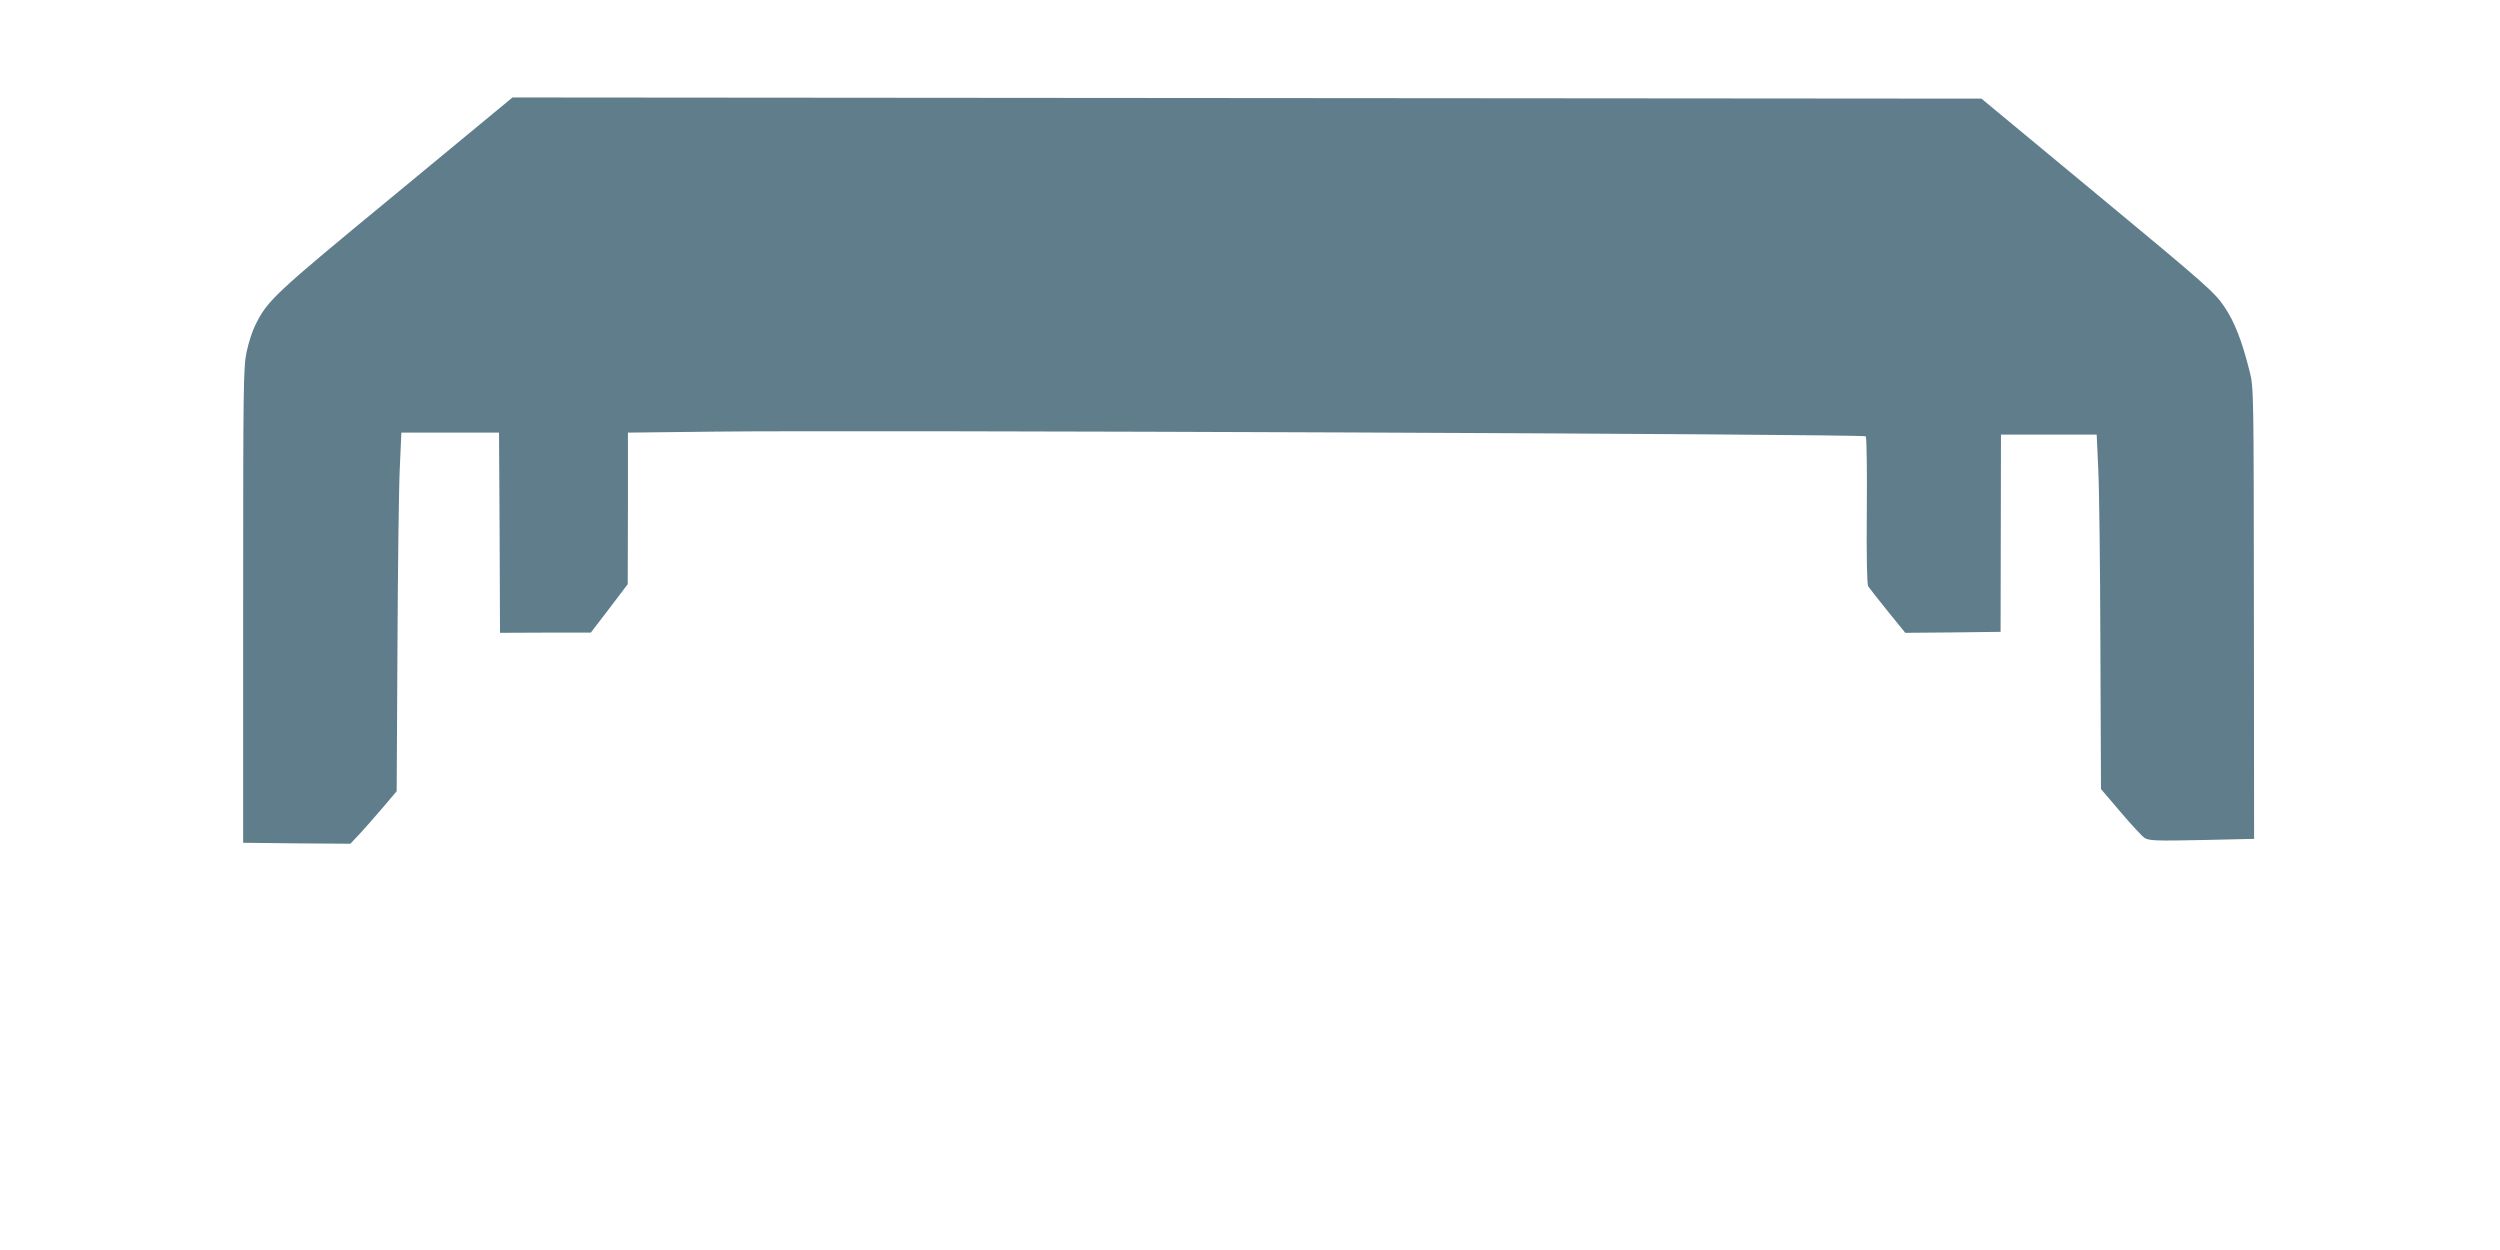<?xml version="1.0" standalone="no"?>
<!DOCTYPE svg PUBLIC "-//W3C//DTD SVG 20010904//EN"
 "http://www.w3.org/TR/2001/REC-SVG-20010904/DTD/svg10.dtd">
<svg version="1.0" xmlns="http://www.w3.org/2000/svg"
 width="1280pt" height="640pt" viewBox="0 0 1280 640"
 preserveAspectRatio="xMidYMid meet">
<g transform="translate(0,640) scale(0.1,-0.1)"
fill="#607d8b" stroke="none">
<path d="M2025 5406 c-625 -515 -655 -543 -718 -671 -14 -27 -34 -88 -44 -135
-17 -80 -18 -161 -18 -1300 l0 -1215 274 -3 275 -2 47 50 c25 27 79 88 118
134 l72 85 4 738 c2 406 7 819 12 918 l8 180 250 0 250 0 3 -512 2 -513 233 1
232 0 95 124 94 124 1 388 0 388 435 5 c790 9 5894 -12 5903 -24 4 -6 7 -177
5 -381 -2 -233 1 -376 7 -387 6 -9 51 -66 100 -127 l90 -111 244 2 244 3 1
505 1 505 245 0 245 0 8 -175 c5 -96 10 -505 11 -907 l3 -733 99 -116 c54 -64
110 -124 124 -134 22 -14 54 -16 293 -11 l268 6 -1 1155 c-1 1121 -1 1157 -21
1235 -40 160 -78 258 -132 337 -48 71 -95 113 -647 570 l-595 493 -3760 3
-3761 3 -599 -495z"/>
</g>
</svg>
